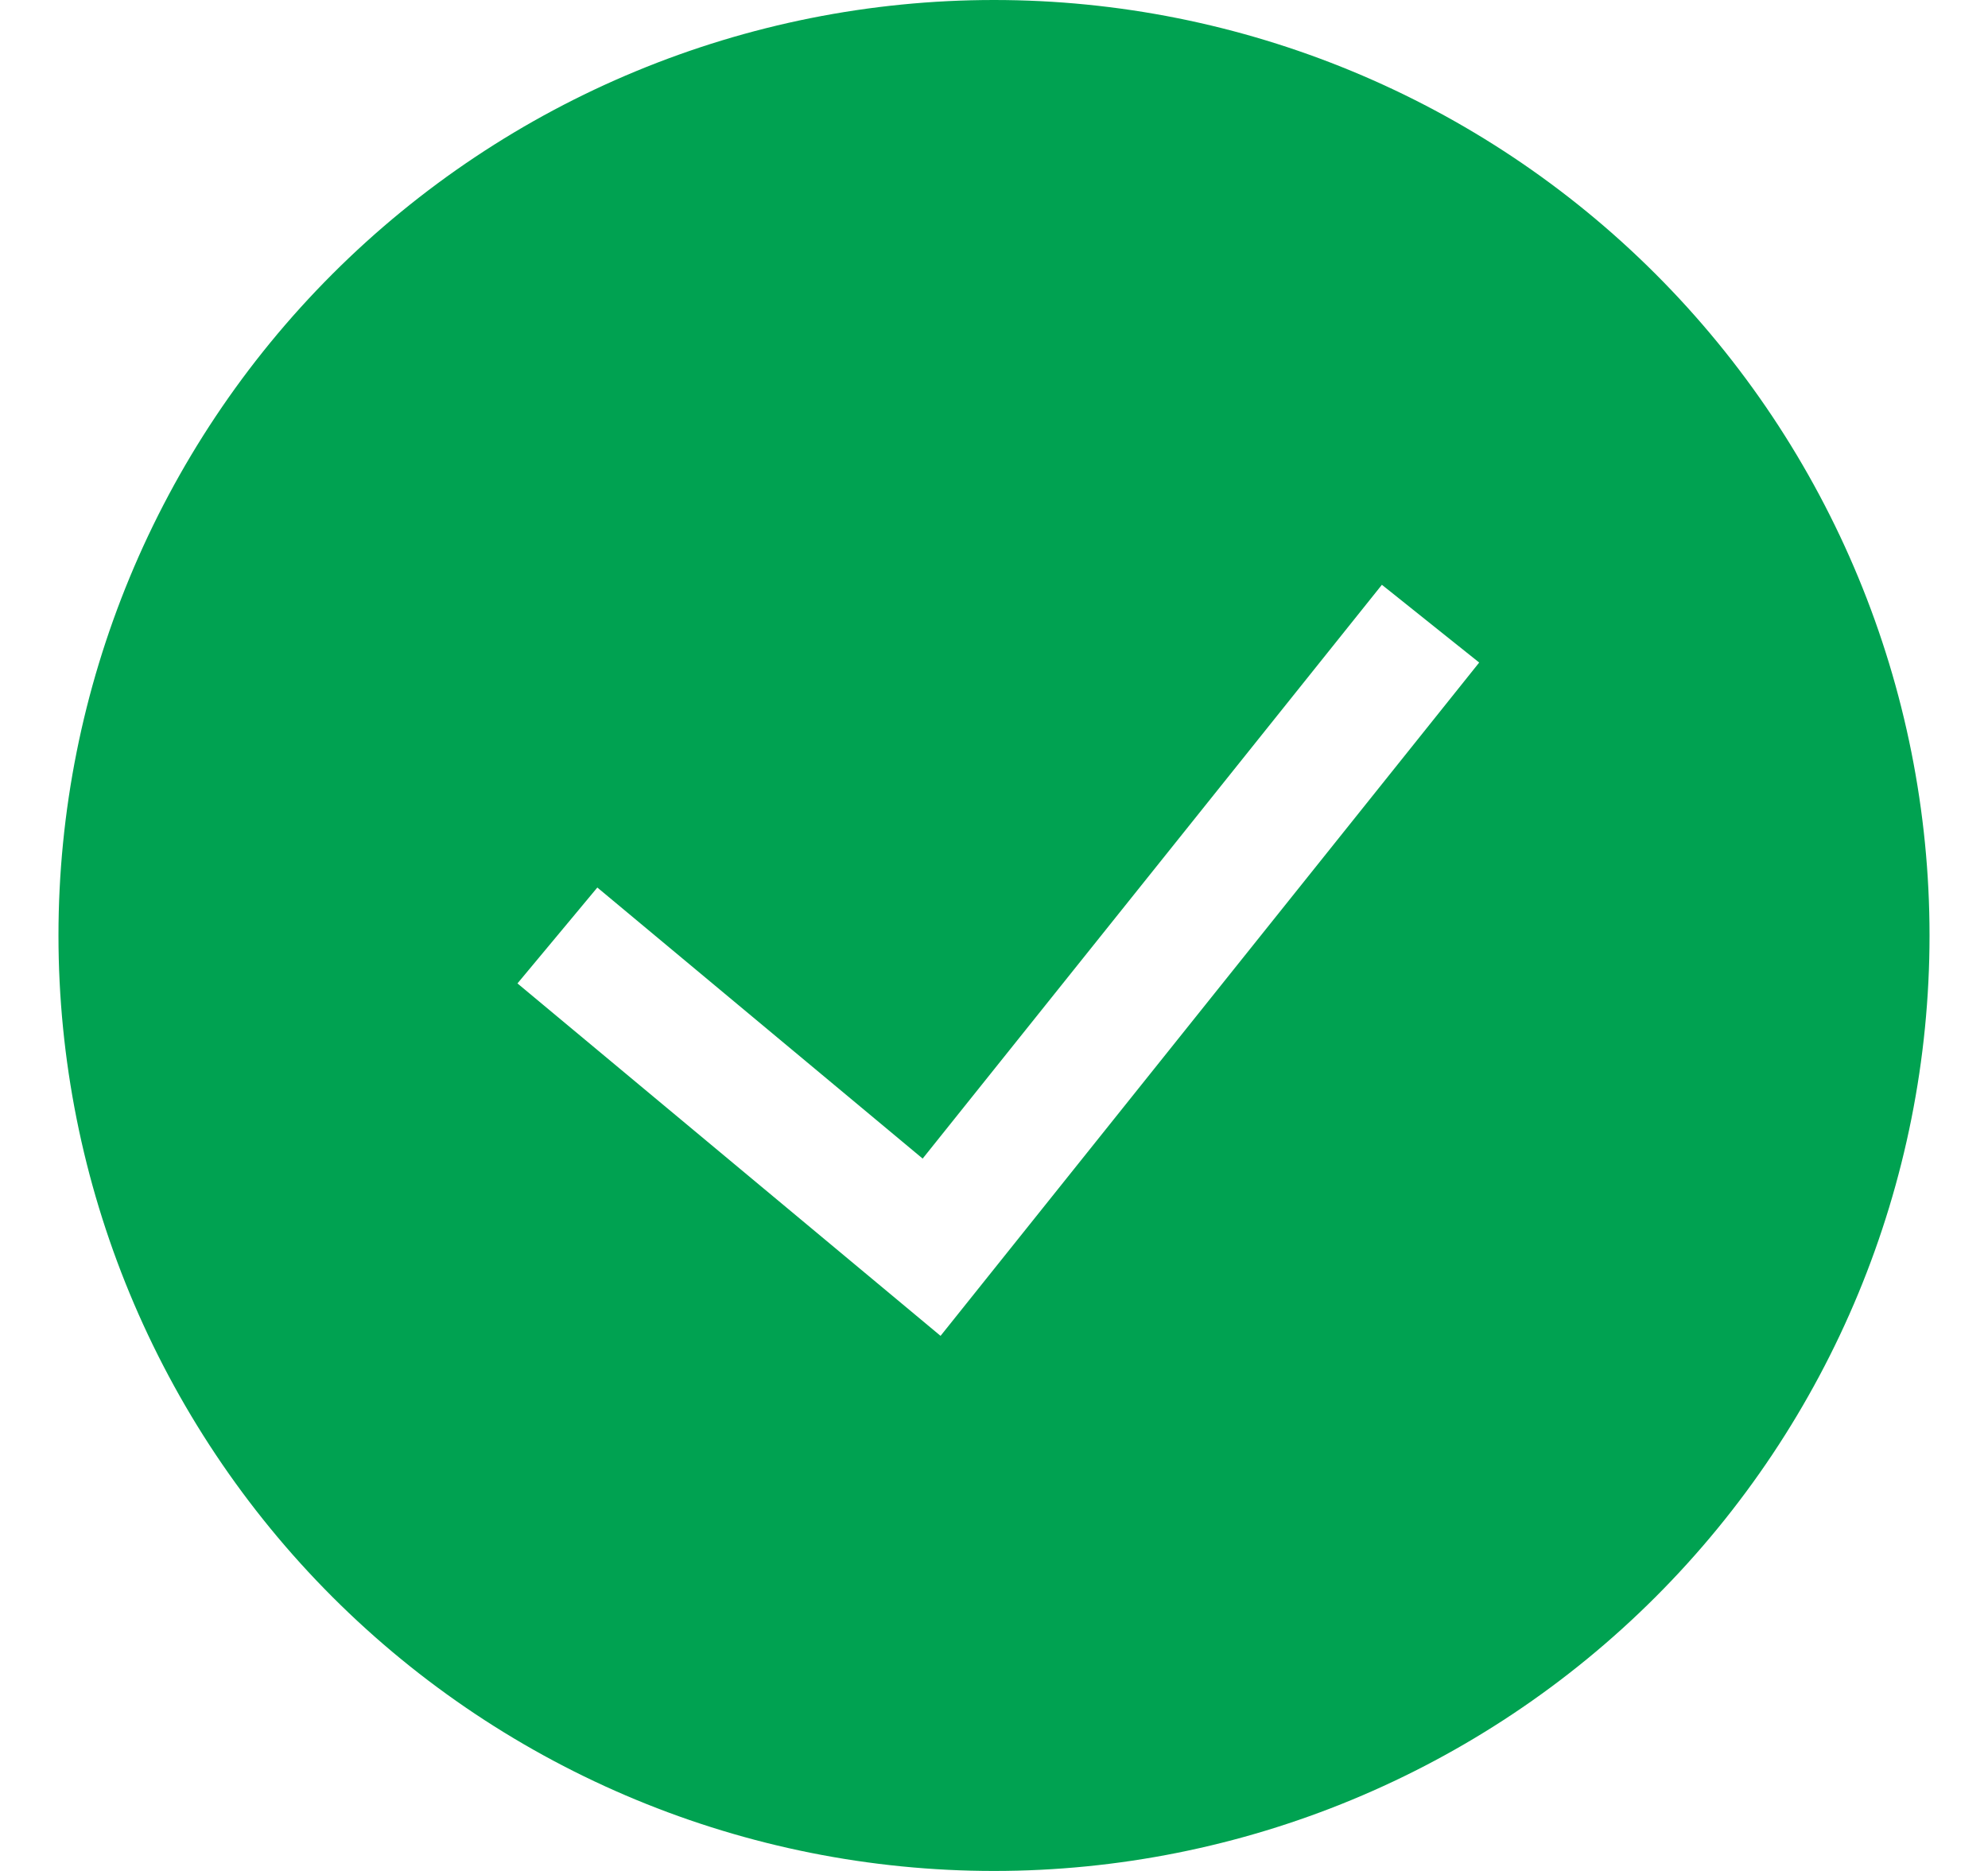 <svg width="17" height="16" viewBox="0 0 17 16" fill="none" xmlns="http://www.w3.org/2000/svg">
<g clip-path="url(#clip0_2_649)">
<path fill-rule="evenodd" clip-rule="evenodd" d="M0.5 8C0.5 5.878 1.343 3.843 2.843 2.343C4.343 0.843 6.378 0 8.5 0C10.622 0 12.657 0.843 14.157 2.343C15.657 3.843 16.5 5.878 16.5 8C16.5 10.122 15.657 12.157 14.157 13.657C12.657 15.157 10.622 16 8.5 16C6.378 16 4.343 15.157 2.843 13.657C1.343 12.157 0.5 10.122 0.5 8ZM8.043 11.424L12.649 5.666L11.817 5.001L7.89 9.908L5.108 7.59L4.425 8.41L8.043 11.424Z" fill="#00A251"/>
</g>
<defs>
<clipPath id="clip0_2_649">
<rect width="16" height="16" fill="white" transform="translate(0.5)"/>
</clipPath>
</defs>
</svg>
